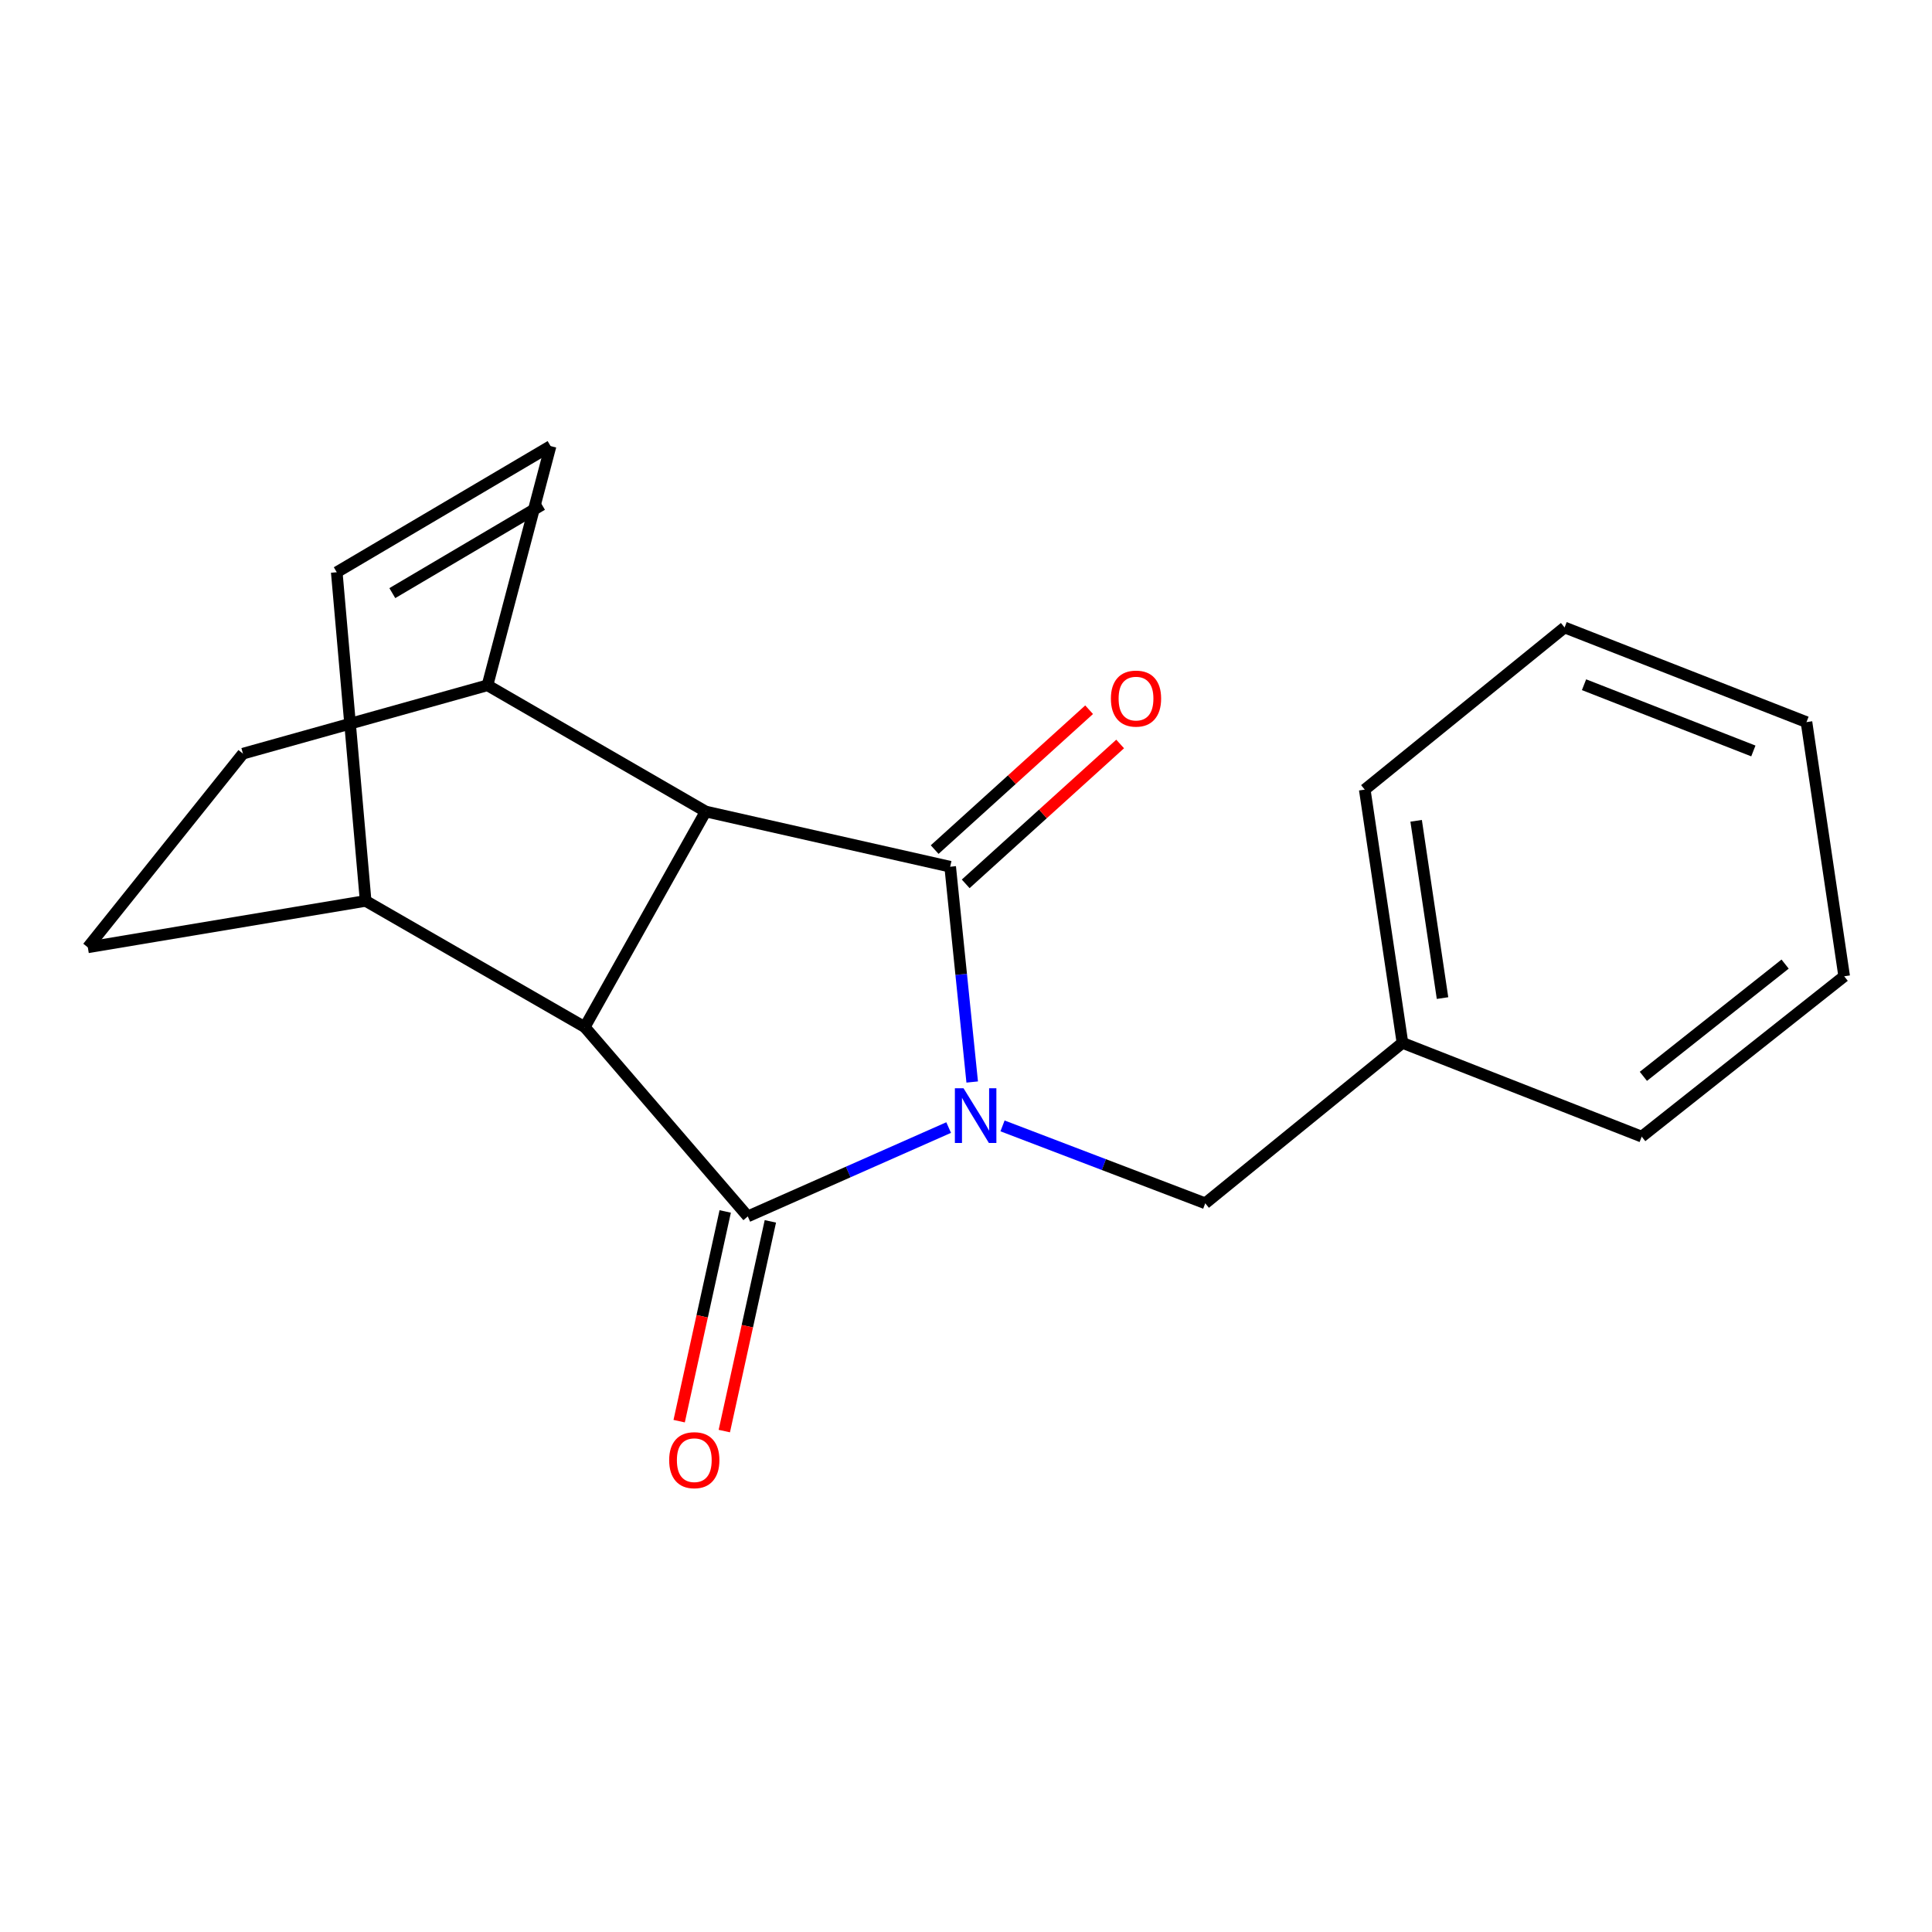 <?xml version='1.0' encoding='iso-8859-1'?>
<svg version='1.1' baseProfile='full'
              xmlns='http://www.w3.org/2000/svg'
                      xmlns:rdkit='http://www.rdkit.org/xml'
                      xmlns:xlink='http://www.w3.org/1999/xlink'
                  xml:space='preserve'
width='1000px' height='1000px' viewBox='0 0 1000 1000'>
<!-- END OF HEADER -->
<rect style='opacity:1.0;fill:#FFFFFF;stroke:none' width='1000' height='1000' x='0' y='0'> </rect>
<path class='bond-0' d='M 503.206,560.05 L 497.509,504.332' style='fill:none;fill-rule:evenodd;stroke:#0000FF;stroke-width:6px;stroke-linecap:butt;stroke-linejoin:miter;stroke-opacity:1' />
<path class='bond-0' d='M 497.509,504.332 L 491.812,448.614' style='fill:none;fill-rule:evenodd;stroke:#000000;stroke-width:6px;stroke-linecap:butt;stroke-linejoin:miter;stroke-opacity:1' />
<path class='bond-1' d='M 491.021,583.623 L 439.036,606.616' style='fill:none;fill-rule:evenodd;stroke:#0000FF;stroke-width:6px;stroke-linecap:butt;stroke-linejoin:miter;stroke-opacity:1' />
<path class='bond-1' d='M 439.036,606.616 L 387.052,629.608' style='fill:none;fill-rule:evenodd;stroke:#000000;stroke-width:6px;stroke-linecap:butt;stroke-linejoin:miter;stroke-opacity:1' />
<path class='bond-4' d='M 518.905,582.763 L 571.37,602.796' style='fill:none;fill-rule:evenodd;stroke:#0000FF;stroke-width:6px;stroke-linecap:butt;stroke-linejoin:miter;stroke-opacity:1' />
<path class='bond-4' d='M 571.37,602.796 L 623.835,622.829' style='fill:none;fill-rule:evenodd;stroke:#000000;stroke-width:6px;stroke-linecap:butt;stroke-linejoin:miter;stroke-opacity:1' />
<path class='bond-3' d='M 491.812,448.614 L 365.265,420.035' style='fill:none;fill-rule:evenodd;stroke:#000000;stroke-width:6px;stroke-linecap:butt;stroke-linejoin:miter;stroke-opacity:1' />
<path class='bond-10' d='M 499.842,457.482 L 539.813,421.283' style='fill:none;fill-rule:evenodd;stroke:#000000;stroke-width:6px;stroke-linecap:butt;stroke-linejoin:miter;stroke-opacity:1' />
<path class='bond-10' d='M 539.813,421.283 L 579.784,385.085' style='fill:none;fill-rule:evenodd;stroke:#FF0000;stroke-width:6px;stroke-linecap:butt;stroke-linejoin:miter;stroke-opacity:1' />
<path class='bond-10' d='M 483.781,439.746 L 523.752,403.548' style='fill:none;fill-rule:evenodd;stroke:#000000;stroke-width:6px;stroke-linecap:butt;stroke-linejoin:miter;stroke-opacity:1' />
<path class='bond-10' d='M 523.752,403.548 L 563.723,367.35' style='fill:none;fill-rule:evenodd;stroke:#FF0000;stroke-width:6px;stroke-linecap:butt;stroke-linejoin:miter;stroke-opacity:1' />
<path class='bond-2' d='M 387.052,629.608 L 302.669,531.614' style='fill:none;fill-rule:evenodd;stroke:#000000;stroke-width:6px;stroke-linecap:butt;stroke-linejoin:miter;stroke-opacity:1' />
<path class='bond-9' d='M 375.366,627.042 L 363.449,681.316' style='fill:none;fill-rule:evenodd;stroke:#000000;stroke-width:6px;stroke-linecap:butt;stroke-linejoin:miter;stroke-opacity:1' />
<path class='bond-9' d='M 363.449,681.316 L 351.531,735.59' style='fill:none;fill-rule:evenodd;stroke:#FF0000;stroke-width:6px;stroke-linecap:butt;stroke-linejoin:miter;stroke-opacity:1' />
<path class='bond-9' d='M 398.737,632.174 L 386.819,686.448' style='fill:none;fill-rule:evenodd;stroke:#000000;stroke-width:6px;stroke-linecap:butt;stroke-linejoin:miter;stroke-opacity:1' />
<path class='bond-9' d='M 386.819,686.448 L 374.901,740.721' style='fill:none;fill-rule:evenodd;stroke:#FF0000;stroke-width:6px;stroke-linecap:butt;stroke-linejoin:miter;stroke-opacity:1' />
<path class='bond-8' d='M 302.669,531.614 L 189.255,466.307' style='fill:none;fill-rule:evenodd;stroke:#000000;stroke-width:6px;stroke-linecap:butt;stroke-linejoin:miter;stroke-opacity:1' />
<path class='bond-19' d='M 302.669,531.614 L 365.265,420.035' style='fill:none;fill-rule:evenodd;stroke:#000000;stroke-width:6px;stroke-linecap:butt;stroke-linejoin:miter;stroke-opacity:1' />
<path class='bond-7' d='M 365.265,420.035 L 252.316,354.701' style='fill:none;fill-rule:evenodd;stroke:#000000;stroke-width:6px;stroke-linecap:butt;stroke-linejoin:miter;stroke-opacity:1' />
<path class='bond-13' d='M 623.835,622.829 L 725.91,539.789' style='fill:none;fill-rule:evenodd;stroke:#000000;stroke-width:6px;stroke-linecap:butt;stroke-linejoin:miter;stroke-opacity:1' />
<path class='bond-5' d='M 284.977,230.879 L 252.316,354.701' style='fill:none;fill-rule:evenodd;stroke:#000000;stroke-width:6px;stroke-linecap:butt;stroke-linejoin:miter;stroke-opacity:1' />
<path class='bond-21' d='M 284.977,230.879 L 174.301,296.186' style='fill:none;fill-rule:evenodd;stroke:#000000;stroke-width:6px;stroke-linecap:butt;stroke-linejoin:miter;stroke-opacity:1' />
<path class='bond-21' d='M 280.535,261.282 L 203.062,306.997' style='fill:none;fill-rule:evenodd;stroke:#000000;stroke-width:6px;stroke-linecap:butt;stroke-linejoin:miter;stroke-opacity:1' />
<path class='bond-6' d='M 174.301,296.186 L 189.255,466.307' style='fill:none;fill-rule:evenodd;stroke:#000000;stroke-width:6px;stroke-linecap:butt;stroke-linejoin:miter;stroke-opacity:1' />
<path class='bond-11' d='M 252.316,354.701 L 125.756,390.086' style='fill:none;fill-rule:evenodd;stroke:#000000;stroke-width:6px;stroke-linecap:butt;stroke-linejoin:miter;stroke-opacity:1' />
<path class='bond-12' d='M 189.255,466.307 L 45.455,490.34' style='fill:none;fill-rule:evenodd;stroke:#000000;stroke-width:6px;stroke-linecap:butt;stroke-linejoin:miter;stroke-opacity:1' />
<path class='bond-20' d='M 125.756,390.086 L 45.455,490.34' style='fill:none;fill-rule:evenodd;stroke:#000000;stroke-width:6px;stroke-linecap:butt;stroke-linejoin:miter;stroke-opacity:1' />
<path class='bond-14' d='M 725.91,539.789 L 706.396,408.709' style='fill:none;fill-rule:evenodd;stroke:#000000;stroke-width:6px;stroke-linecap:butt;stroke-linejoin:miter;stroke-opacity:1' />
<path class='bond-14' d='M 746.649,516.604 L 732.99,424.848' style='fill:none;fill-rule:evenodd;stroke:#000000;stroke-width:6px;stroke-linecap:butt;stroke-linejoin:miter;stroke-opacity:1' />
<path class='bond-15' d='M 725.91,539.789 L 849.745,588.321' style='fill:none;fill-rule:evenodd;stroke:#000000;stroke-width:6px;stroke-linecap:butt;stroke-linejoin:miter;stroke-opacity:1' />
<path class='bond-17' d='M 706.396,408.709 L 809.827,324.779' style='fill:none;fill-rule:evenodd;stroke:#000000;stroke-width:6px;stroke-linecap:butt;stroke-linejoin:miter;stroke-opacity:1' />
<path class='bond-16' d='M 849.745,588.321 L 954.545,505.321' style='fill:none;fill-rule:evenodd;stroke:#000000;stroke-width:6px;stroke-linecap:butt;stroke-linejoin:miter;stroke-opacity:1' />
<path class='bond-16' d='M 850.61,557.114 L 923.97,499.014' style='fill:none;fill-rule:evenodd;stroke:#000000;stroke-width:6px;stroke-linecap:butt;stroke-linejoin:miter;stroke-opacity:1' />
<path class='bond-18' d='M 954.545,505.321 L 935.032,373.763' style='fill:none;fill-rule:evenodd;stroke:#000000;stroke-width:6px;stroke-linecap:butt;stroke-linejoin:miter;stroke-opacity:1' />
<path class='bond-22' d='M 809.827,324.779 L 935.032,373.763' style='fill:none;fill-rule:evenodd;stroke:#000000;stroke-width:6px;stroke-linecap:butt;stroke-linejoin:miter;stroke-opacity:1' />
<path class='bond-22' d='M 819.89,354.409 L 907.534,388.697' style='fill:none;fill-rule:evenodd;stroke:#000000;stroke-width:6px;stroke-linecap:butt;stroke-linejoin:miter;stroke-opacity:1' />
<path  class='atom-0' d='M 498.725 563.287
L 508.005 578.287
Q 508.925 579.767, 510.405 582.447
Q 511.885 585.127, 511.965 585.287
L 511.965 563.287
L 515.725 563.287
L 515.725 591.607
L 511.845 591.607
L 501.885 575.207
Q 500.725 573.287, 499.485 571.087
Q 498.285 568.887, 497.925 568.207
L 497.925 591.607
L 494.245 591.607
L 494.245 563.287
L 498.725 563.287
' fill='#0000FF'/>
<path  class='atom-10' d='M 346.363 755.783
Q 346.363 748.983, 349.723 745.183
Q 353.083 741.383, 359.363 741.383
Q 365.643 741.383, 369.003 745.183
Q 372.363 748.983, 372.363 755.783
Q 372.363 762.663, 368.963 766.583
Q 365.563 770.463, 359.363 770.463
Q 353.123 770.463, 349.723 766.583
Q 346.363 762.703, 346.363 755.783
M 359.363 767.263
Q 363.683 767.263, 366.003 764.383
Q 368.363 761.463, 368.363 755.783
Q 368.363 750.223, 366.003 747.423
Q 363.683 744.583, 359.363 744.583
Q 355.043 744.583, 352.683 747.383
Q 350.363 750.183, 350.363 755.783
Q 350.363 761.503, 352.683 764.383
Q 355.043 767.263, 359.363 767.263
' fill='#FF0000'/>
<path  class='atom-11' d='M 574.998 361.587
Q 574.998 354.787, 578.358 350.987
Q 581.718 347.187, 587.998 347.187
Q 594.278 347.187, 597.638 350.987
Q 600.998 354.787, 600.998 361.587
Q 600.998 368.467, 597.598 372.387
Q 594.198 376.267, 587.998 376.267
Q 581.758 376.267, 578.358 372.387
Q 574.998 368.507, 574.998 361.587
M 587.998 373.067
Q 592.318 373.067, 594.638 370.187
Q 596.998 367.267, 596.998 361.587
Q 596.998 356.027, 594.638 353.227
Q 592.318 350.387, 587.998 350.387
Q 583.678 350.387, 581.318 353.187
Q 578.998 355.987, 578.998 361.587
Q 578.998 367.307, 581.318 370.187
Q 583.678 373.067, 587.998 373.067
' fill='#FF0000'/>
</svg>
